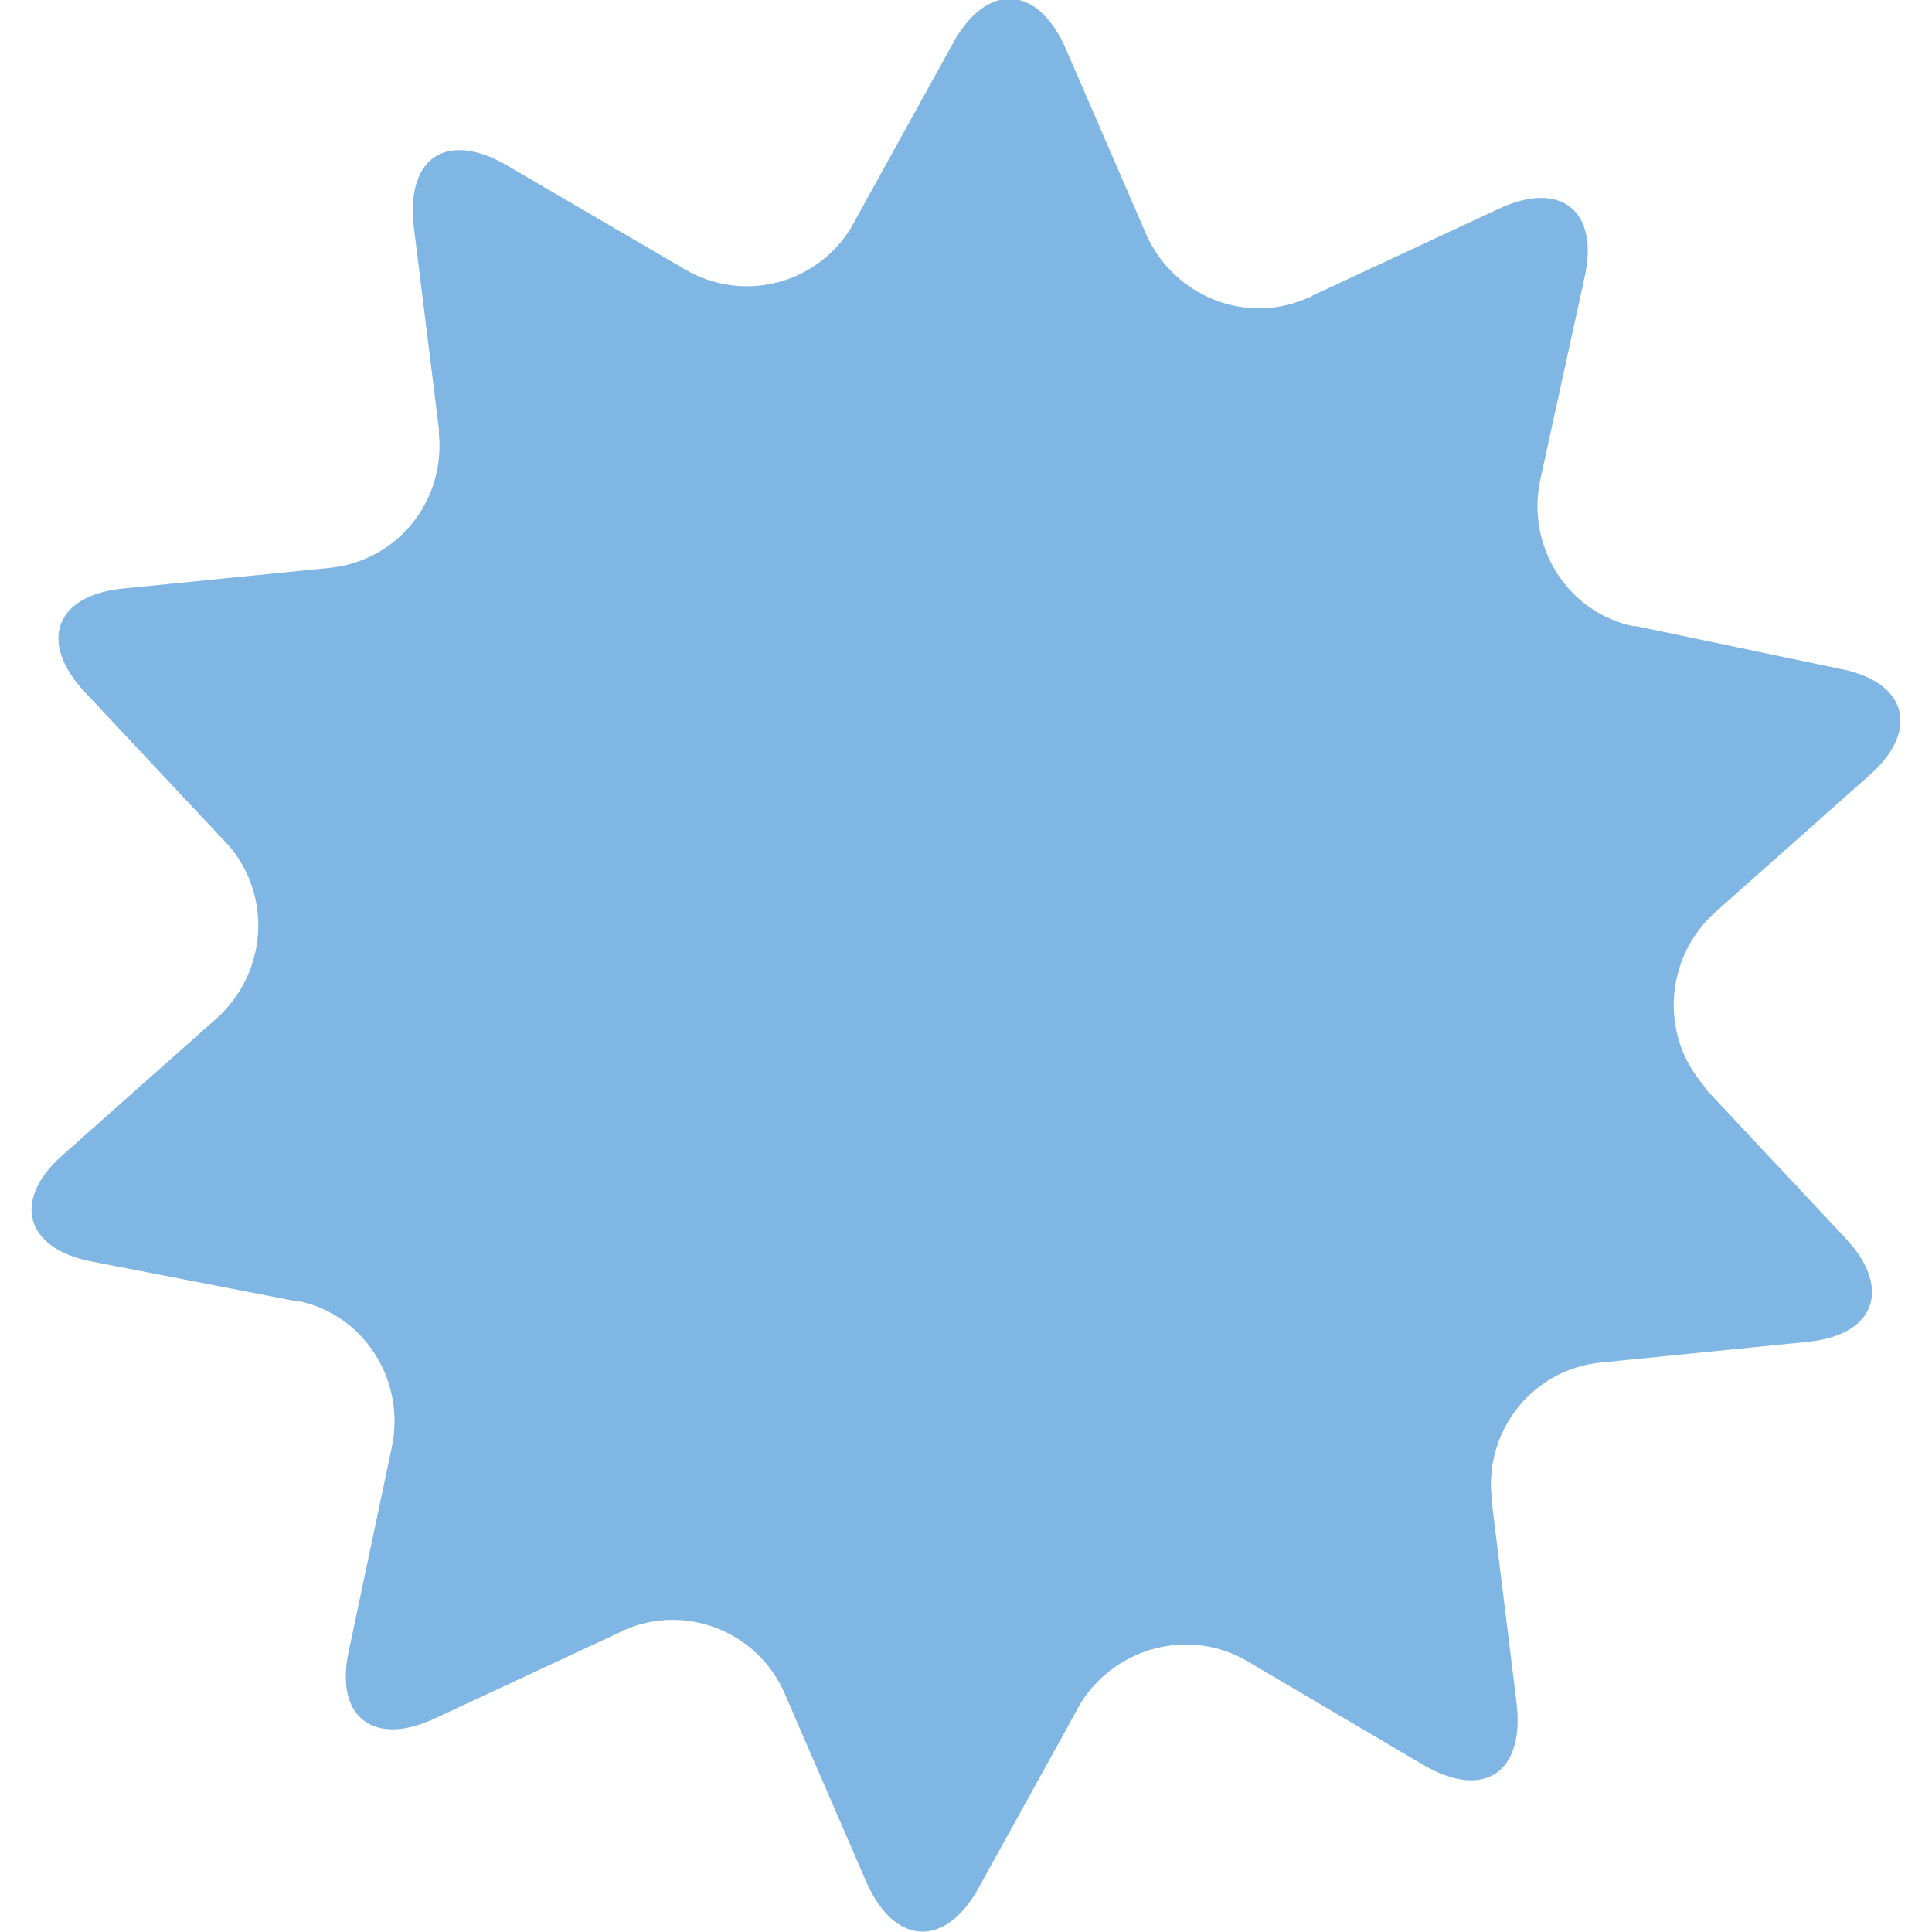 <?xml version="1.0" encoding="utf-8"?>
<!-- Generator: Adobe Illustrator 22.1.0, SVG Export Plug-In . SVG Version: 6.00 Build 0)  -->
<svg version="1.1" id="レイヤー_1" xmlns="http://www.w3.org/2000/svg" xmlns:xlink="http://www.w3.org/1999/xlink" x="0px"
	 y="0px" viewBox="0 0 122.8 122.8" style="enable-background:new 0 0 122.8 122.8;" xml:space="preserve">
<style type="text/css">
	.st0{fill:#80B6E3;}
</style>
<title>catch_vaccine01_virus01</title>
<g id="レイヤー_2_1_">
	<g id="contents">
<g transform="translate(61.4,61.4)">
<g>
	<g transform="translate(-61.4,-61.4)">
		<path class="st0" d="M116.9,42.5c4.3,0.8,5.2,3.9,1.9,6.8L109,58c-3.2,2.9-3.5,7.8-0.7,11c0,0.1,0.1,0.1,0.1,0.2l8.9,9.5
			c3,3.2,1.9,6.2-2.5,6.6l-13,1.3c-4.3,0.4-7.4,4.2-7,8.5c0,0.1,0,0.2,0,0.2l1.6,13c0.5,4.4-2.1,6.1-5.9,3.9l-11.2-6.6
			c-3.7-2.2-8.5-0.9-10.7,2.8c0,0.1-0.1,0.1-0.1,0.2L62.2,120c-2.1,3.8-5.3,3.7-7.1-0.3l-5.2-12c-1.7-4-6.3-5.8-10.2-4.1
			c-0.1,0-0.2,0.1-0.2,0.1l-11.8,5.5c-4,1.9-6.5-0.1-5.5-4.4L24.9,92c0.9-4.2-1.7-8.4-5.9-9.3c-0.1,0-0.1,0-0.2,0L5.9,80.2
			c-4.3-0.8-5.2-3.9-1.9-6.8l9.8-8.7c3.2-2.9,3.5-7.8,0.7-11c0,0-0.1-0.1-0.1-0.1L5.4,44c-3-3.2-1.9-6.2,2.5-6.6l13-1.3
			c4.3-0.4,7.4-4.2,7-8.5c0-0.1,0-0.2,0-0.3l-1.6-12.9c-0.5-4.4,2.1-6.1,5.9-3.9l11.3,6.6c3.7,2.2,8.5,1,10.7-2.8
			c0-0.1,0.1-0.1,0.1-0.2l6.3-11.4c2.1-3.8,5.3-3.7,7.1,0.3l5.2,12c1.8,3.9,6.4,5.7,10.3,3.9c0.1,0,0.1,0,0.2-0.1l11.8-5.5
			c4-1.9,6.5,0.1,5.5,4.4l-2.8,12.8c-0.9,4.2,1.7,8.4,5.9,9.3c0.1,0,0.1,0,0.2,0L116.9,42.5z"/>
		</g>
		<animateTransform
			additive="sum"
			attributeName="transform"
			attributeType="XML"
			type="rotate" dur="40s"
			repeatCount="indefinite"
			values="0 0 0; -360 0 0;" />
		</g>
</g>
	</g>
</g>
</svg>
